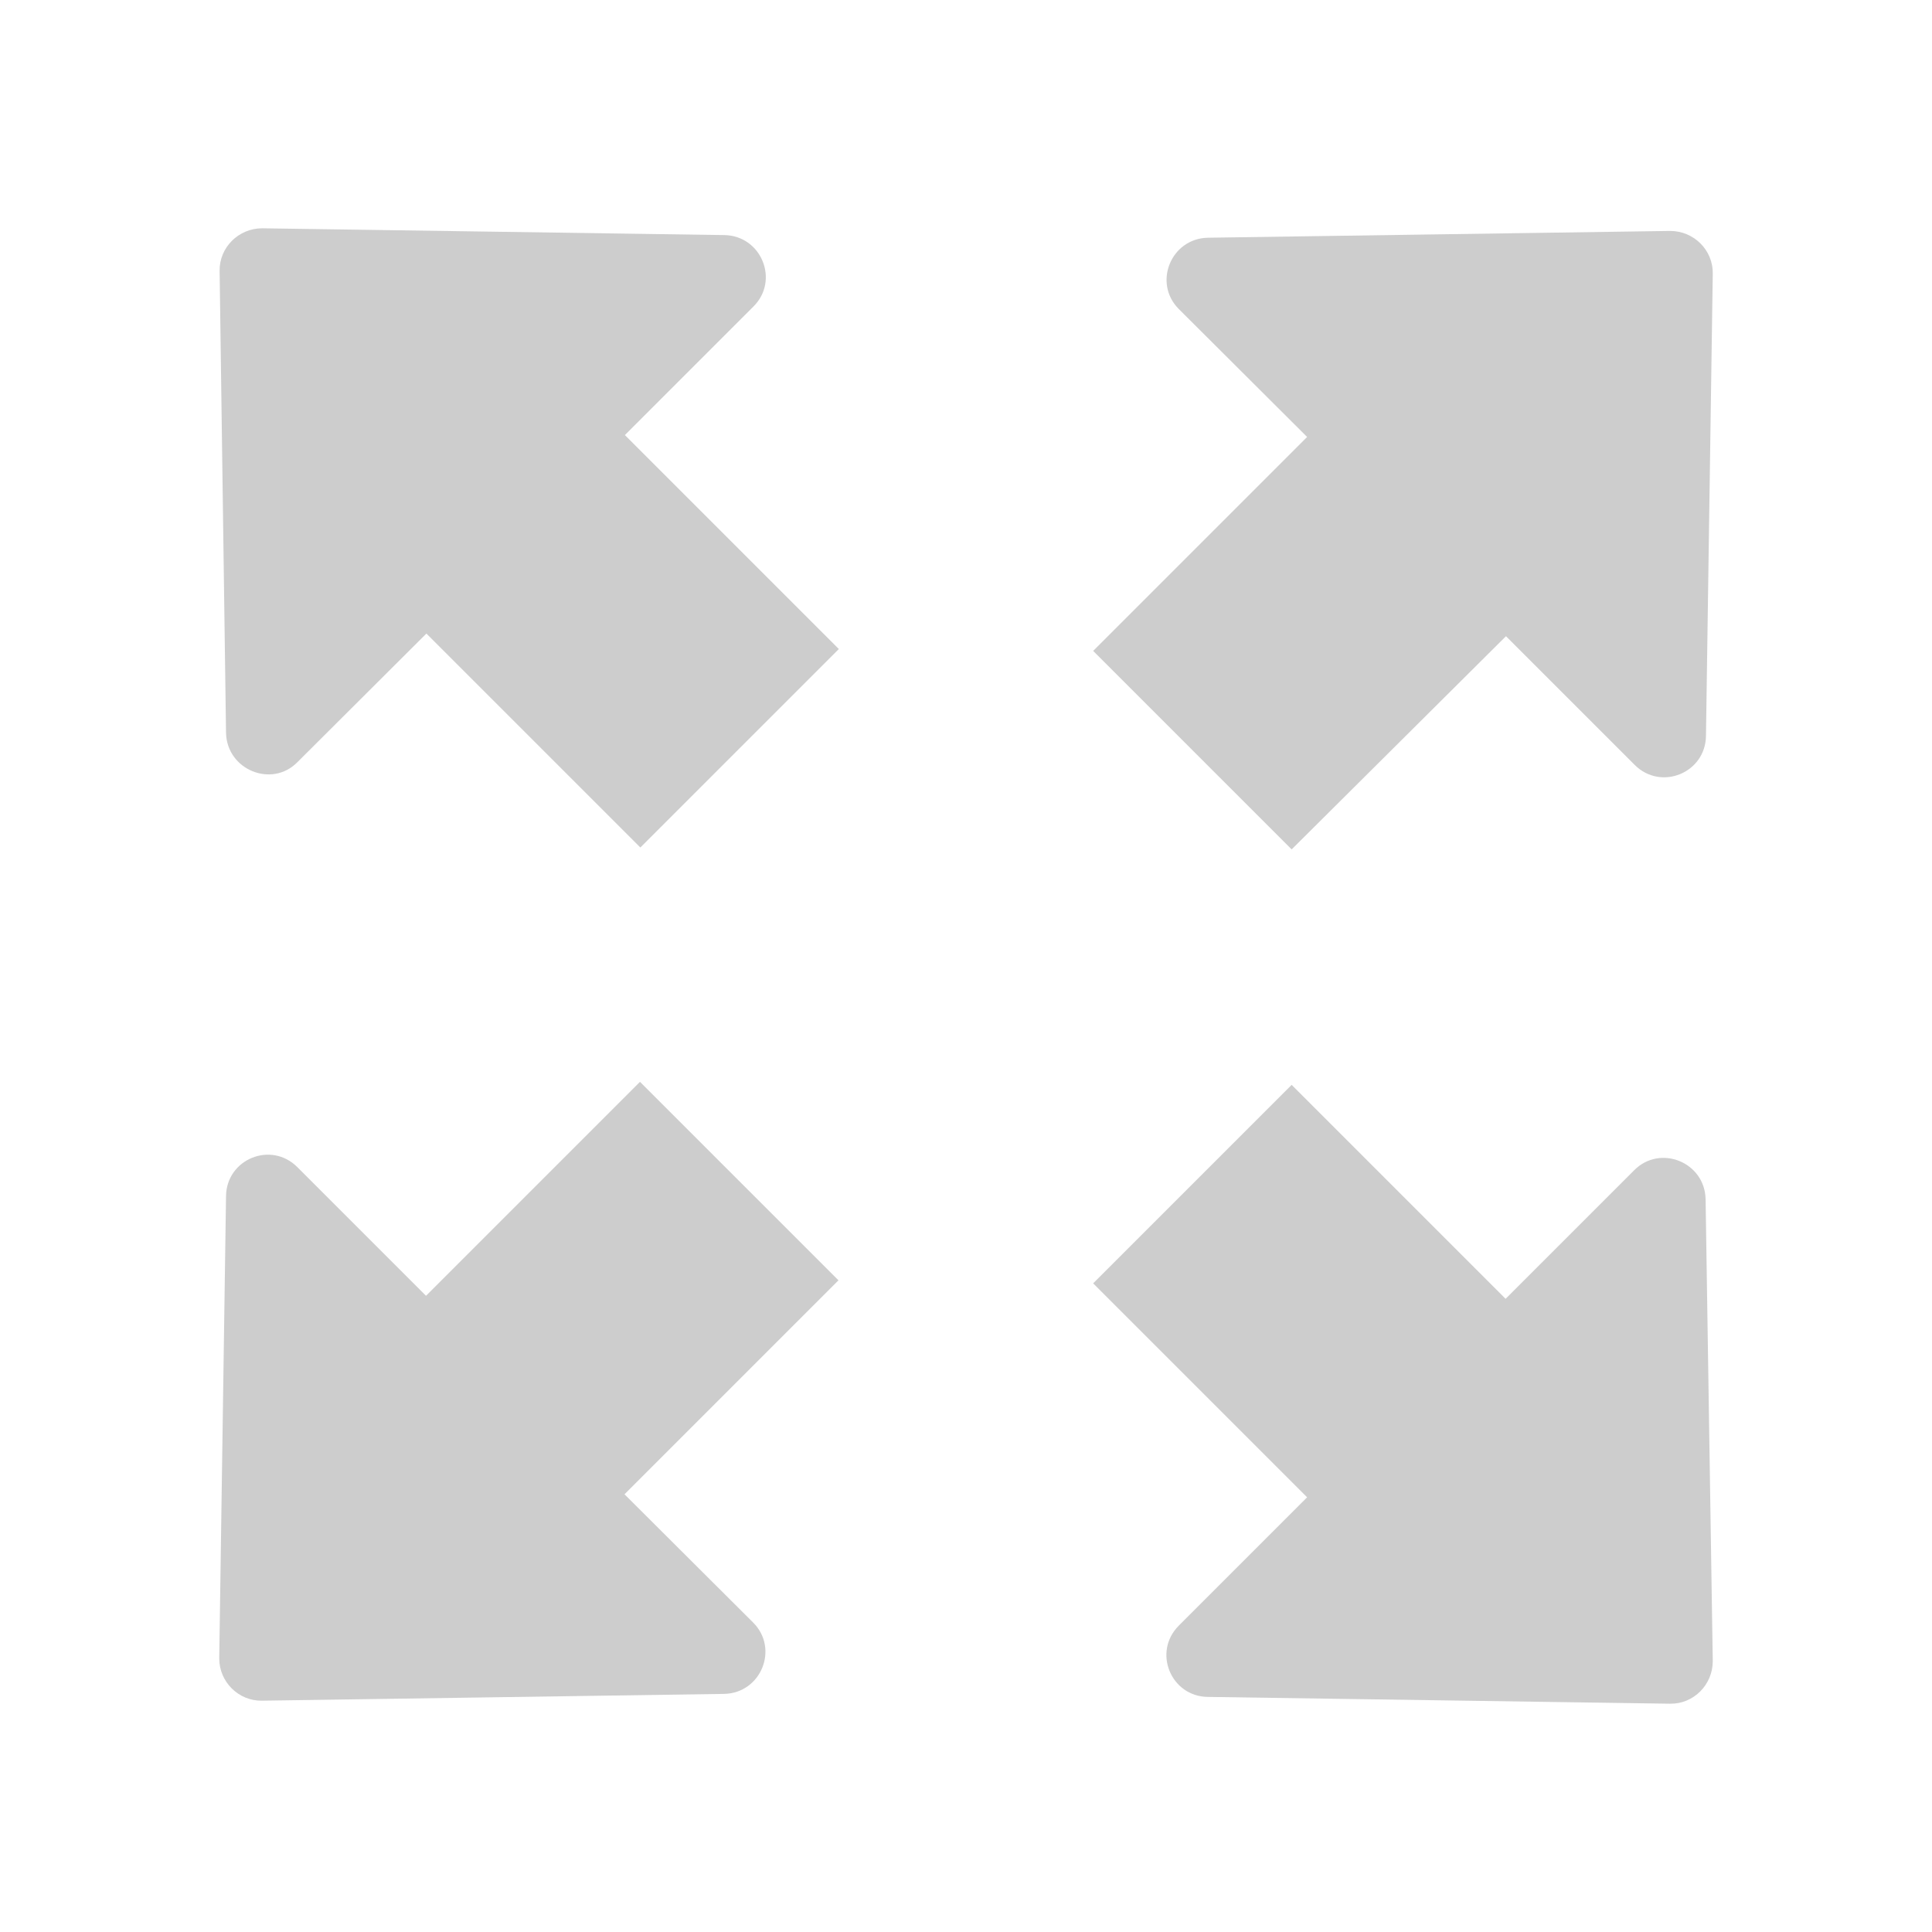 <?xml version="1.0" encoding="utf-8"?>
<!-- Generator: Adobe Illustrator 24.3.0, SVG Export Plug-In . SVG Version: 6.00 Build 0)  -->
<svg version="1.1" id="Capa_1" xmlns="http://www.w3.org/2000/svg" xmlns:xlink="http://www.w3.org/1999/xlink" x="0px" y="0px"
	 viewBox="0 0 512 512" style="enable-background:new 0 0 512 512;" xml:space="preserve">
<style type="text/css">
	.st0{fill:#CDCDCD;}
</style>
<g>
	<g>
		<path class="st0" d="M59.9,194.2L58.2,71.8c-0.1-6.2,5-11.3,11.3-11.3L192,62.3c9.8,0.2,14.6,12,7.7,18.9l-34.1,34.1l56.7,56.7
			l-52.6,52.6L113,167.9L78.8,202C72,208.9,60.1,204,59.9,194.2z"/>
		<path class="st0" d="M399.1,168.6l34.1,34.1c7,7,18.8,2.1,18.9-7.7l1.8-122.5c0.1-6.2-5-11.3-11.3-11.3L320.1,63
			c-9.8,0.2-14.6,12-7.7,18.9l34,33.9l-56.7,56.7l52.6,52.6L399.1,168.6z"/>
		<path class="st0" d="M312.4,430.8c-7,7-2.1,18.8,7.7,18.9l122.5,1.8c6.2,0.1,11.3-5,11.3-11.3L452,317.8
			c-0.2-9.8-12-14.6-18.9-7.7L399,344.2l-56.7-56.7l-52.6,52.6l56.7,56.7L312.4,430.8z"/>
		<path class="st0" d="M69.4,450.7l122.5-1.8c9.8-0.2,14.6-12,7.7-18.9l-34.1-34l56.7-56.7l-52.6-52.6l-56.7,56.7l-34.1-34.1
			c-7-7-18.8-2.1-18.9,7.7l-1.8,122.5C58.1,445.7,63.2,450.8,69.4,450.7z"/>
	</g>
</g>
</svg>

